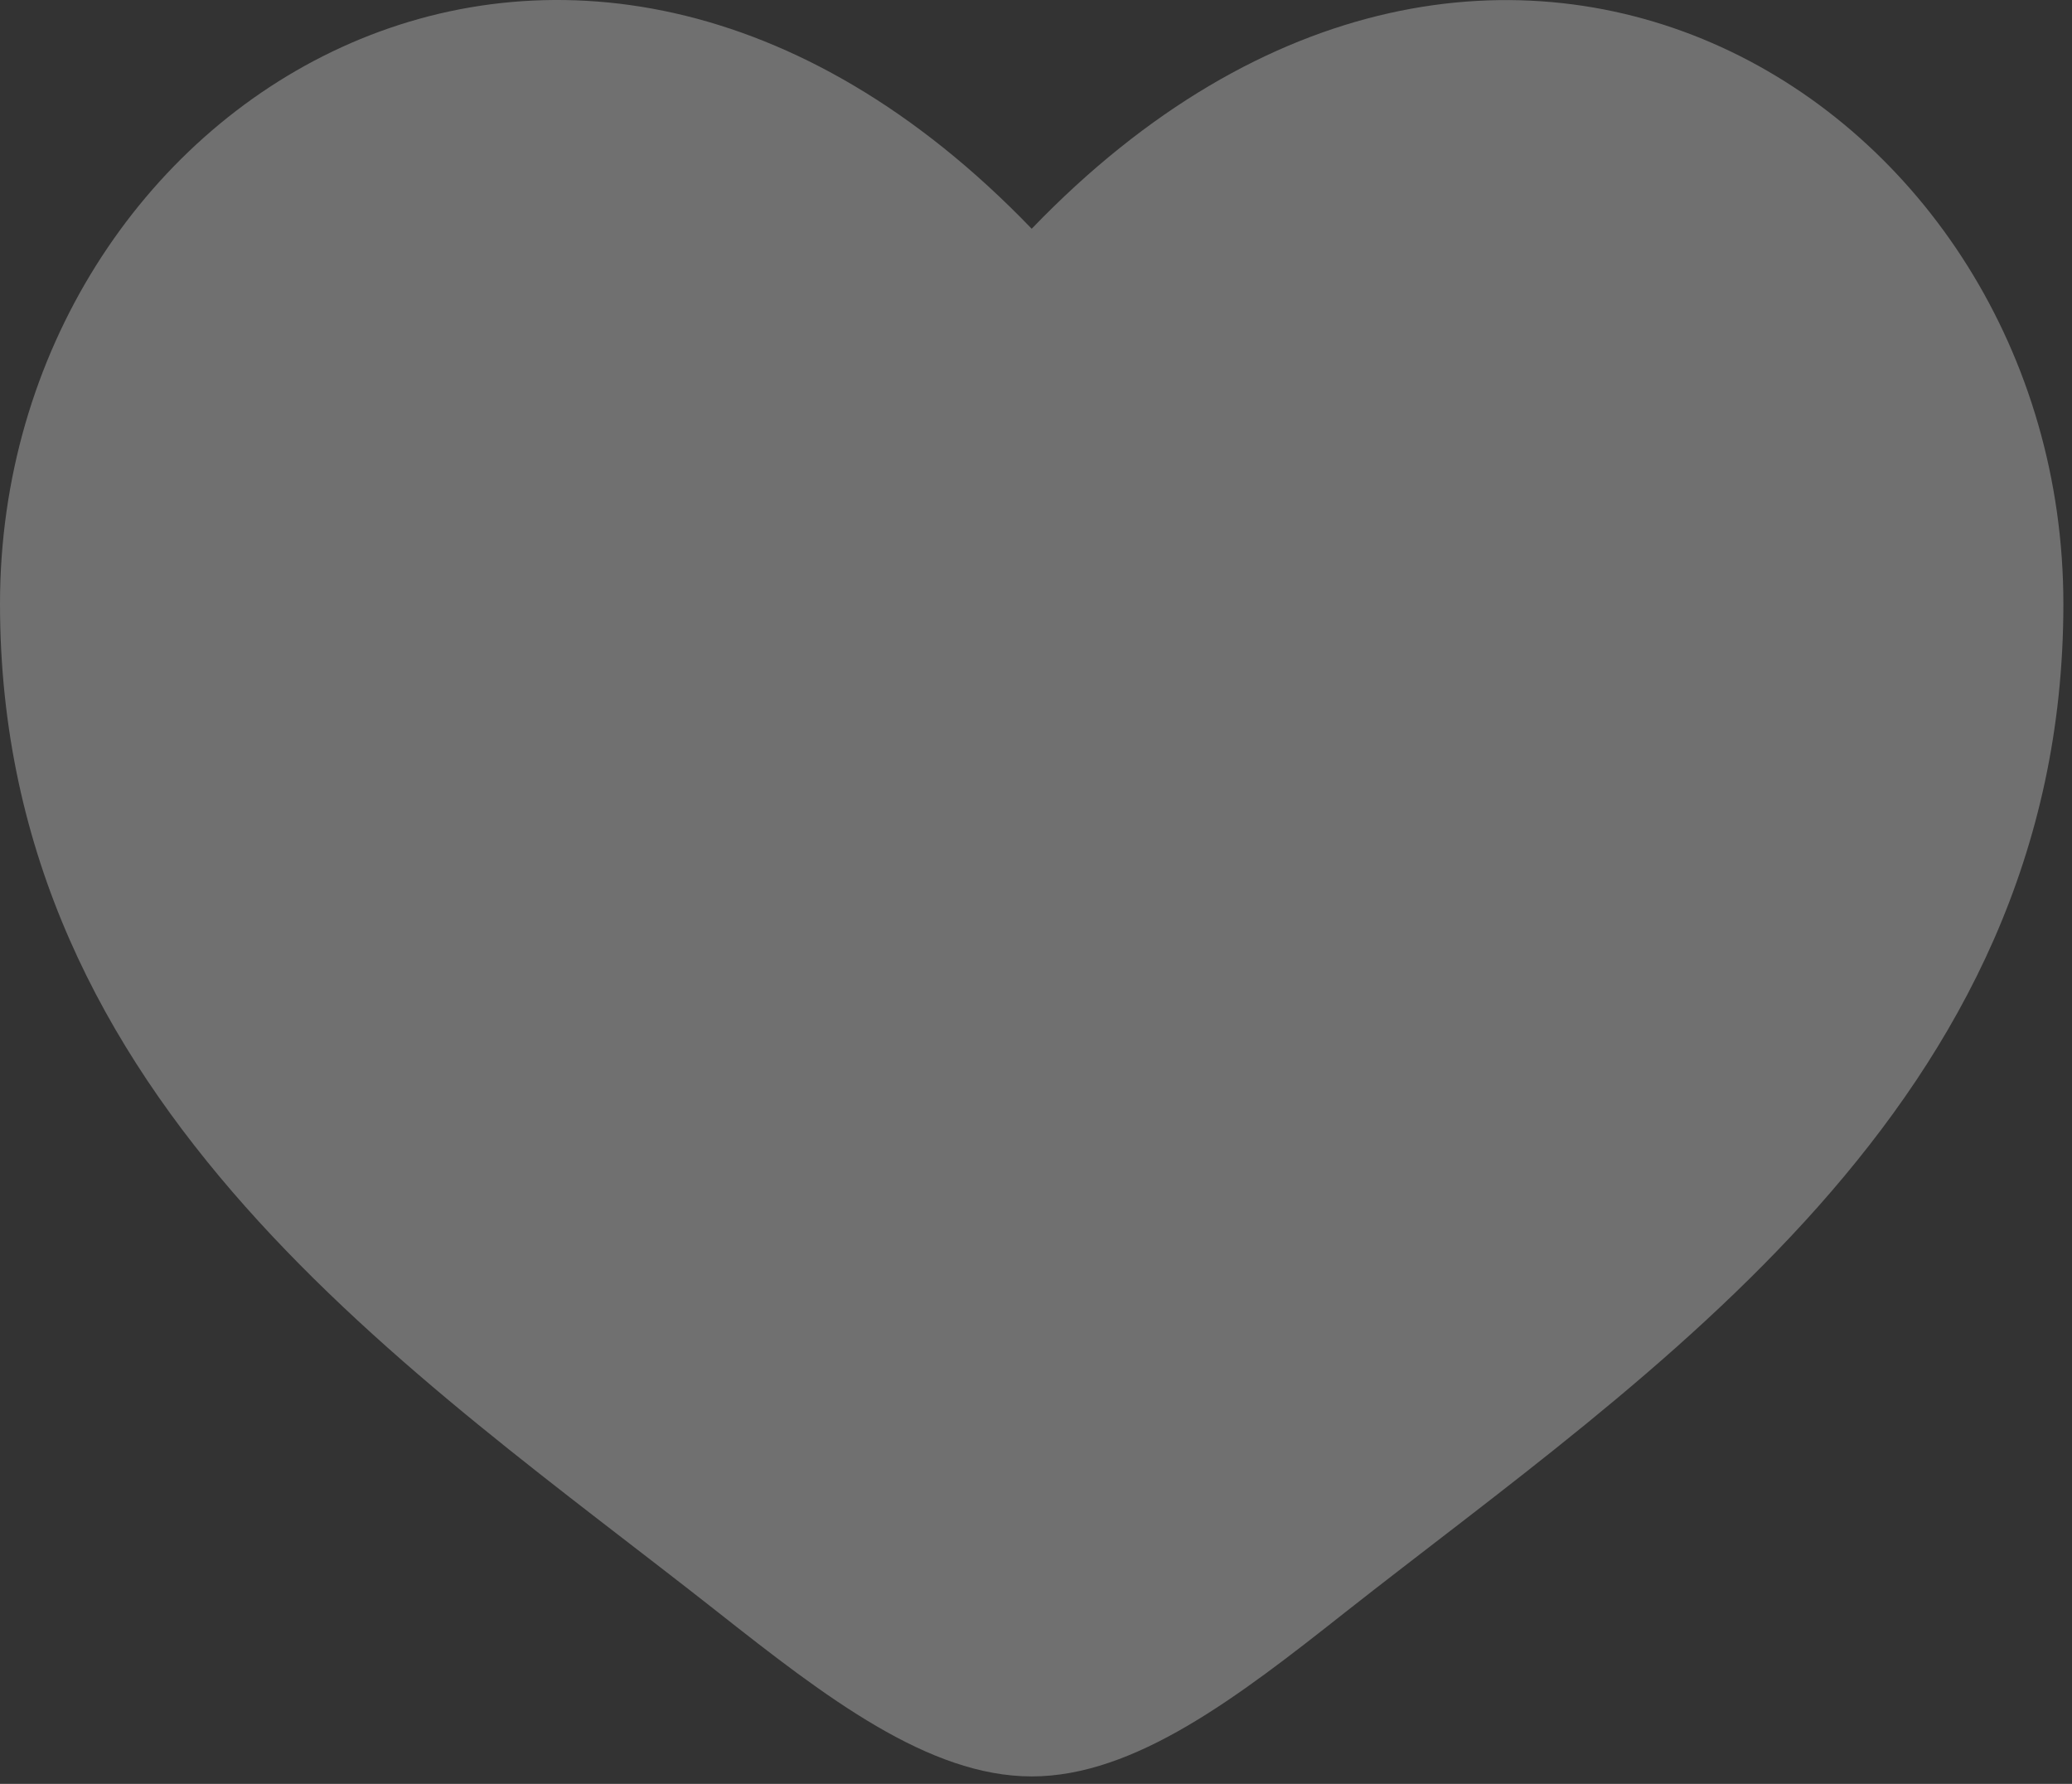 <?xml version="1.0" encoding="UTF-8"?> <svg xmlns="http://www.w3.org/2000/svg" viewBox="0 0 34.853 30" fill="none"><rect x="0" y="0" width="34.853" height="30" fill="#333333" stroke="none"/><path opacity="0.3" d="M0 10.155C0 18.594 6.976 23.091 12.082 27.117C13.883 28.537 15.618 29.874 17.354 29.874C19.089 29.874 20.825 28.538 22.626 27.115C27.733 23.093 34.708 18.594 34.708 10.157C34.708 1.718 25.163 -4.267 17.354 3.847C9.545 -4.269 0 1.716 0 10.155Z" fill="white"></path></svg> 
